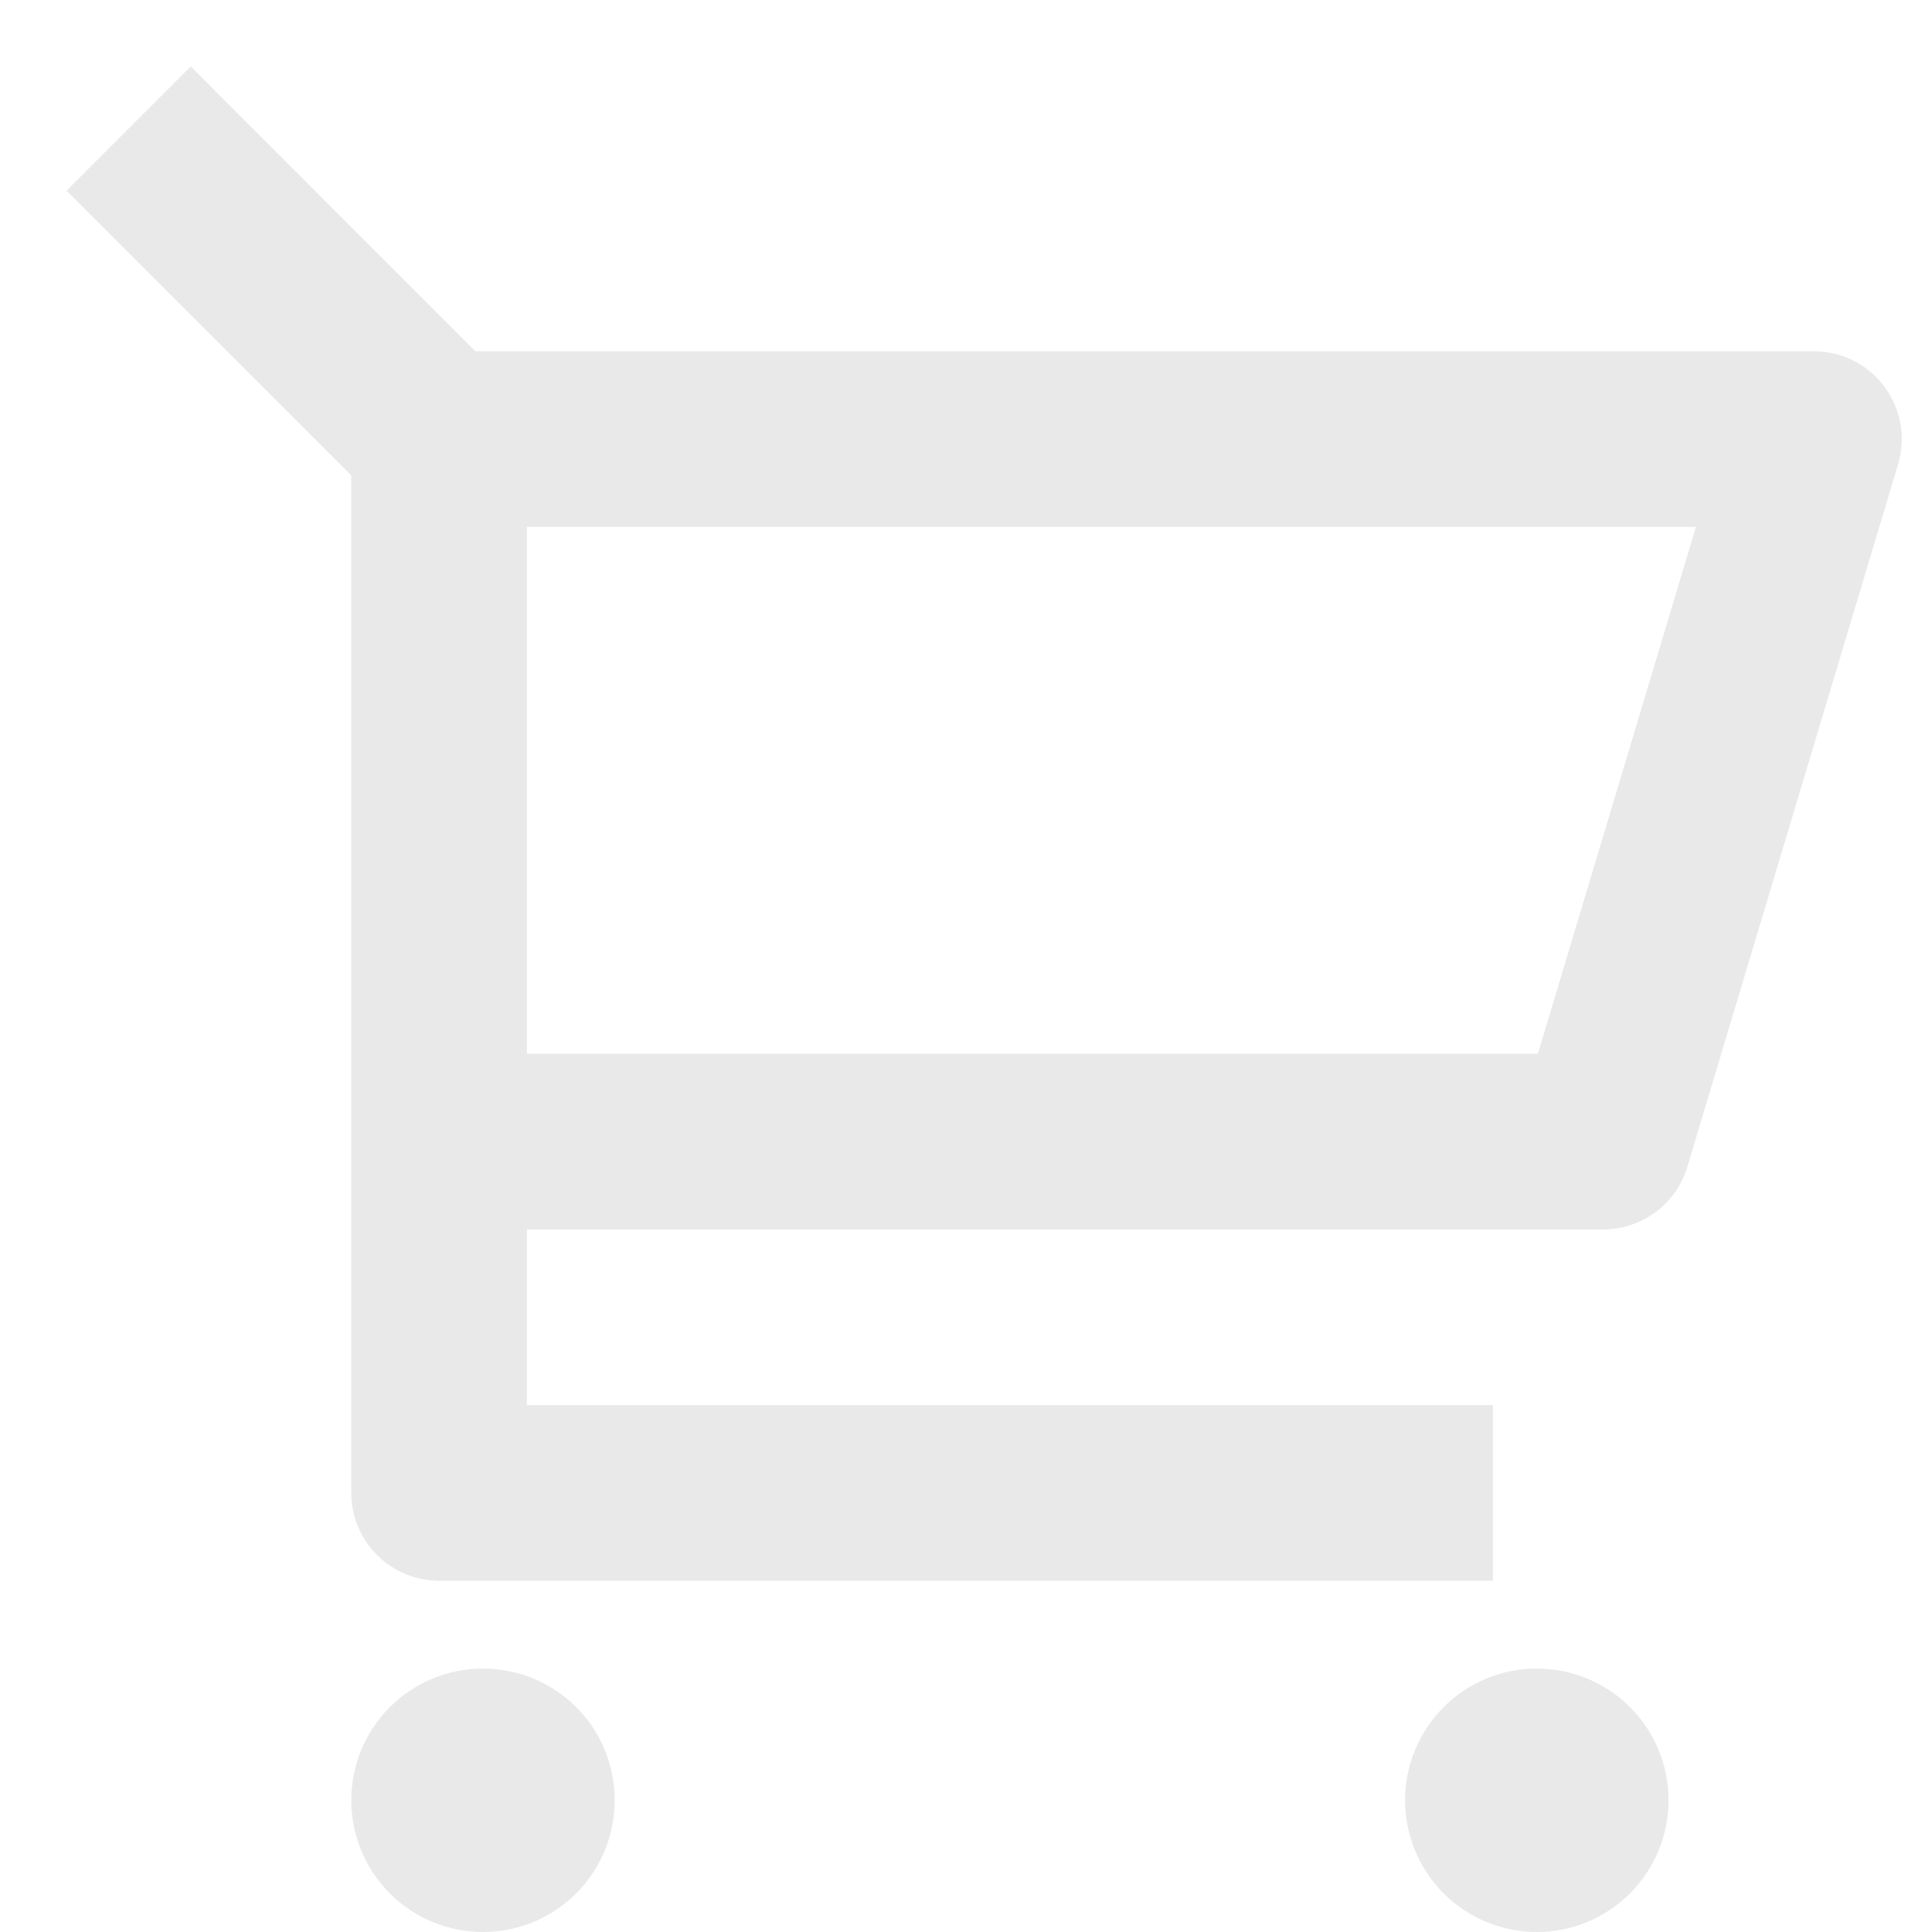 <svg width="22" height="22" viewBox="0 0 22 22" fill="none" xmlns="http://www.w3.org/2000/svg">
<path d="M4 5.414L0.757 2.172L2.172 0.757L5.414 4H20.656C20.812 4 20.965 4.036 21.105 4.106C21.244 4.176 21.365 4.278 21.458 4.403C21.551 4.528 21.614 4.673 21.641 4.826C21.668 4.98 21.659 5.138 21.614 5.287L19.214 13.287C19.152 13.493 19.026 13.674 18.853 13.802C18.68 13.931 18.471 14 18.256 14H6V16H17V18H5C4.735 18 4.48 17.895 4.293 17.707C4.105 17.519 4 17.265 4 17V5.414ZM6 6V12H17.512L19.312 6H6ZM5.5 22C5.102 22 4.72 21.842 4.439 21.561C4.158 21.279 4 20.898 4 20.5C4 20.102 4.158 19.721 4.439 19.439C4.72 19.158 5.102 19 5.5 19C5.898 19 6.279 19.158 6.561 19.439C6.842 19.721 7 20.102 7 20.5C7 20.898 6.842 21.279 6.561 21.561C6.279 21.842 5.898 22 5.5 22ZM17.5 22C17.102 22 16.721 21.842 16.439 21.561C16.158 21.279 16 20.898 16 20.5C16 20.102 16.158 19.721 16.439 19.439C16.721 19.158 17.102 19 17.5 19C17.898 19 18.279 19.158 18.561 19.439C18.842 19.721 19 20.102 19 20.5C19 20.898 18.842 21.279 18.561 21.561C18.279 21.842 17.898 22 17.5 22Z" fill="#E9E9E9"/>
</svg>
